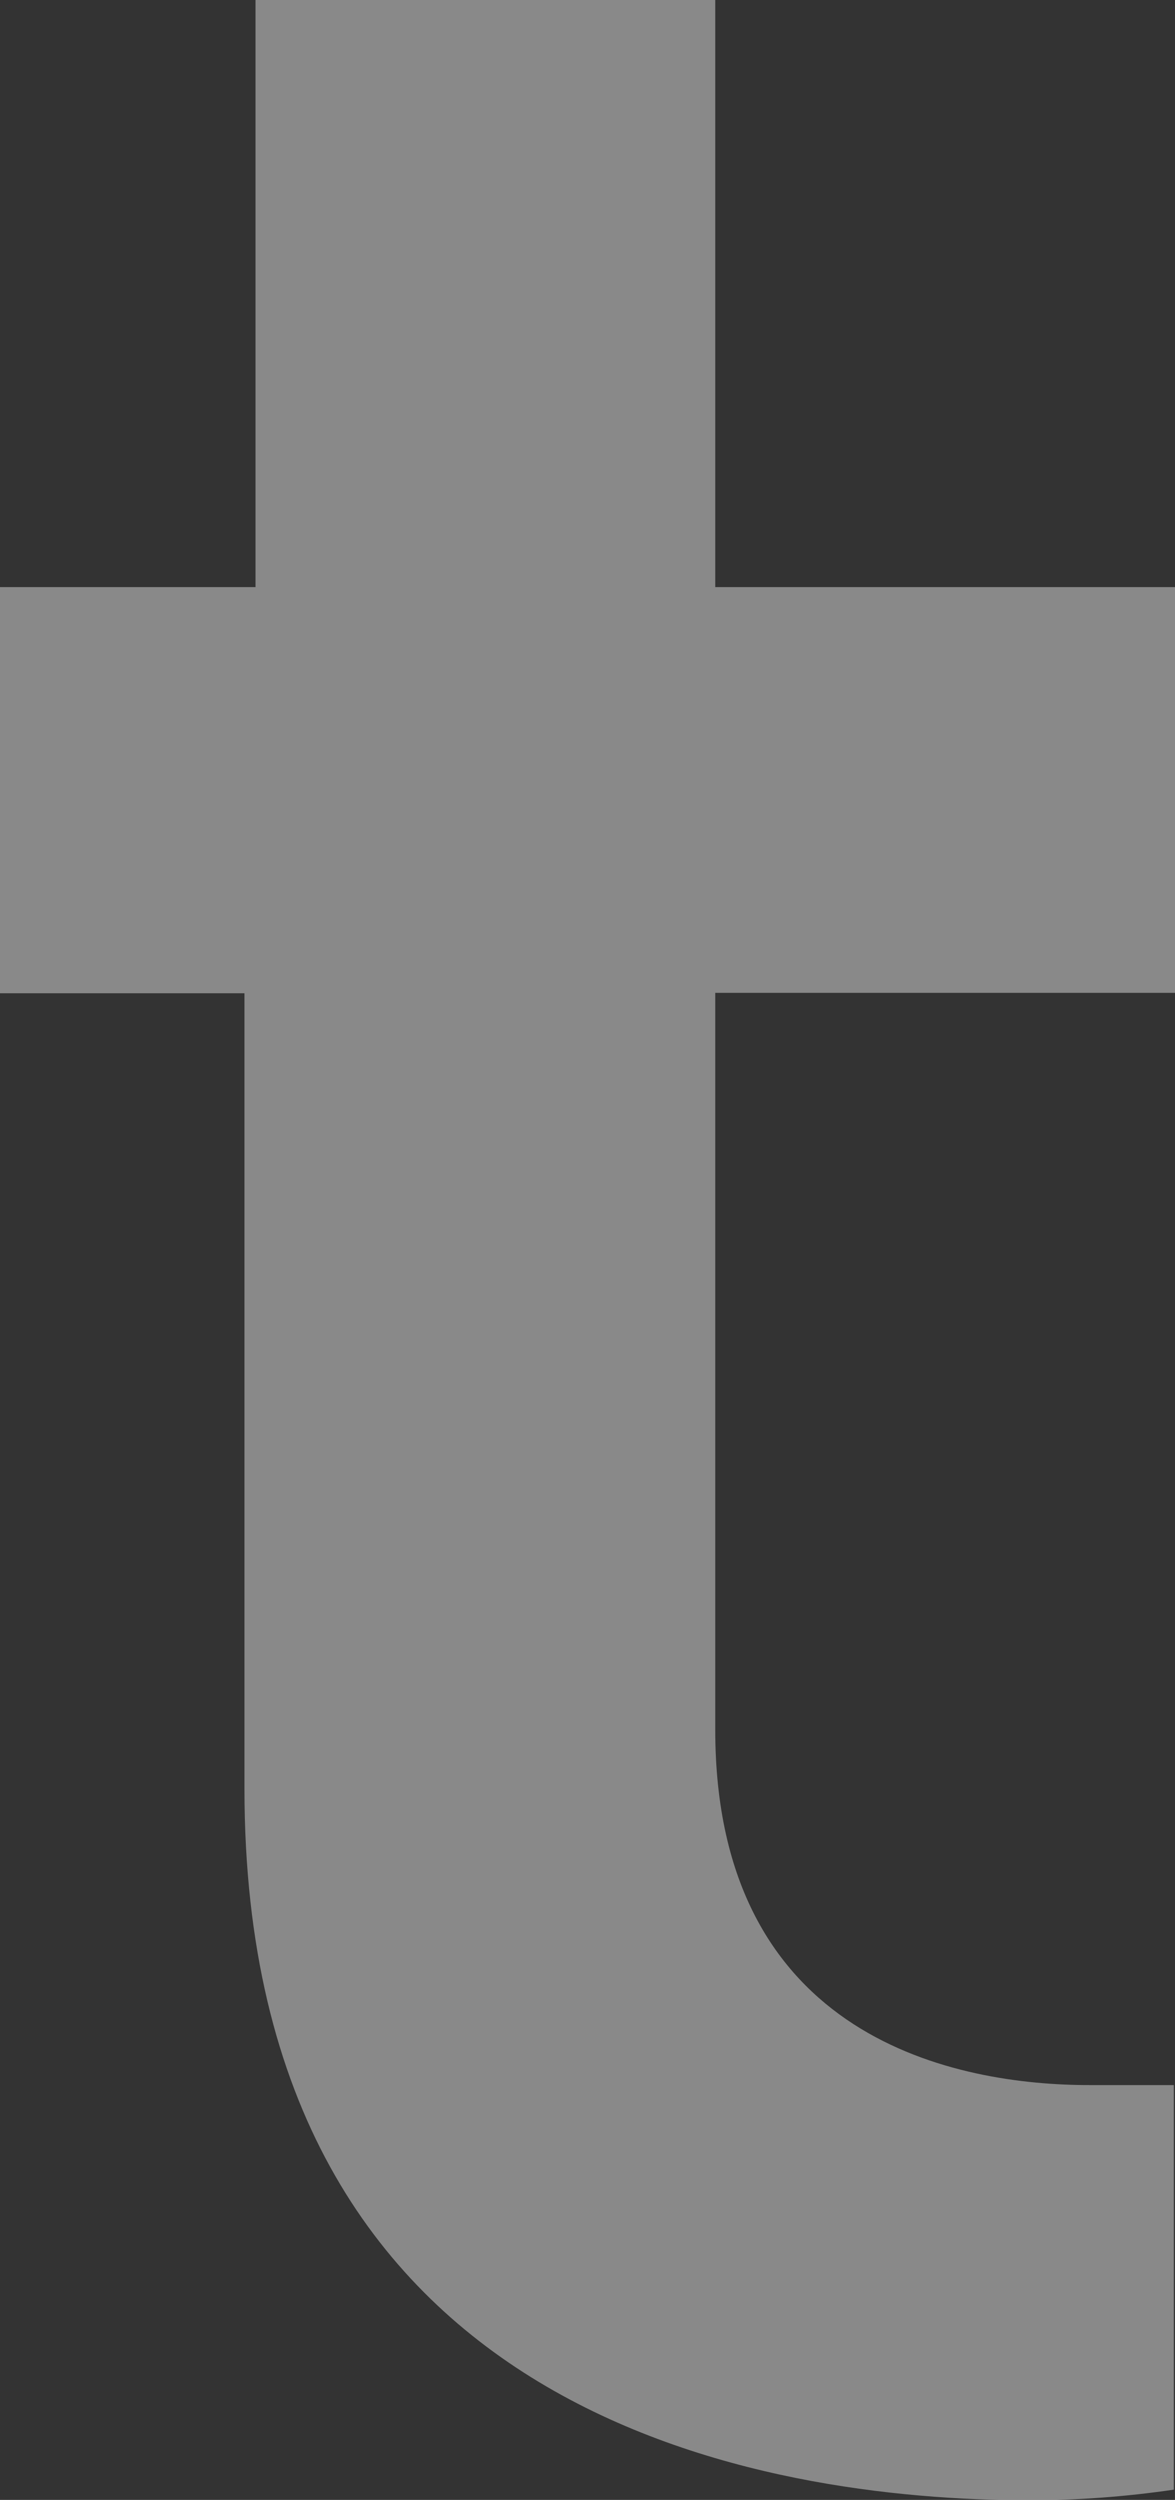<?xml version="1.0" encoding="utf-8"?>
<!-- Generator: Adobe Illustrator 24.0.1, SVG Export Plug-In . SVG Version: 6.00 Build 0)  -->
<svg version="1.1" id="Capa_1" xmlns="http://www.w3.org/2000/svg" xmlns:xlink="http://www.w3.org/1999/xlink" x="0px" y="0px"
	 viewBox="0 0 298 634" style="enable-background:new 0 0 298 634;" xml:space="preserve">
<rect x="0" y="0" width="298" height="634" fill="#333333" stroke="none"/>
<style type="text/css">
	.st0{fill:#FFFFFF;fill-opacity:0.42;}
</style>
<path class="st0" d="M181.4,251.9v186.8c0,78.8,61.7,90.1,94.9,90.1h21.4v102.6c-12.2,1.8-24.5,2.7-36.8,2.7
	C194.6,634,62,614.2,62,453.7V251.9H0V148.9h64.8V0h116.6v148.9H298v102.9H181.4z"/>
</svg>
